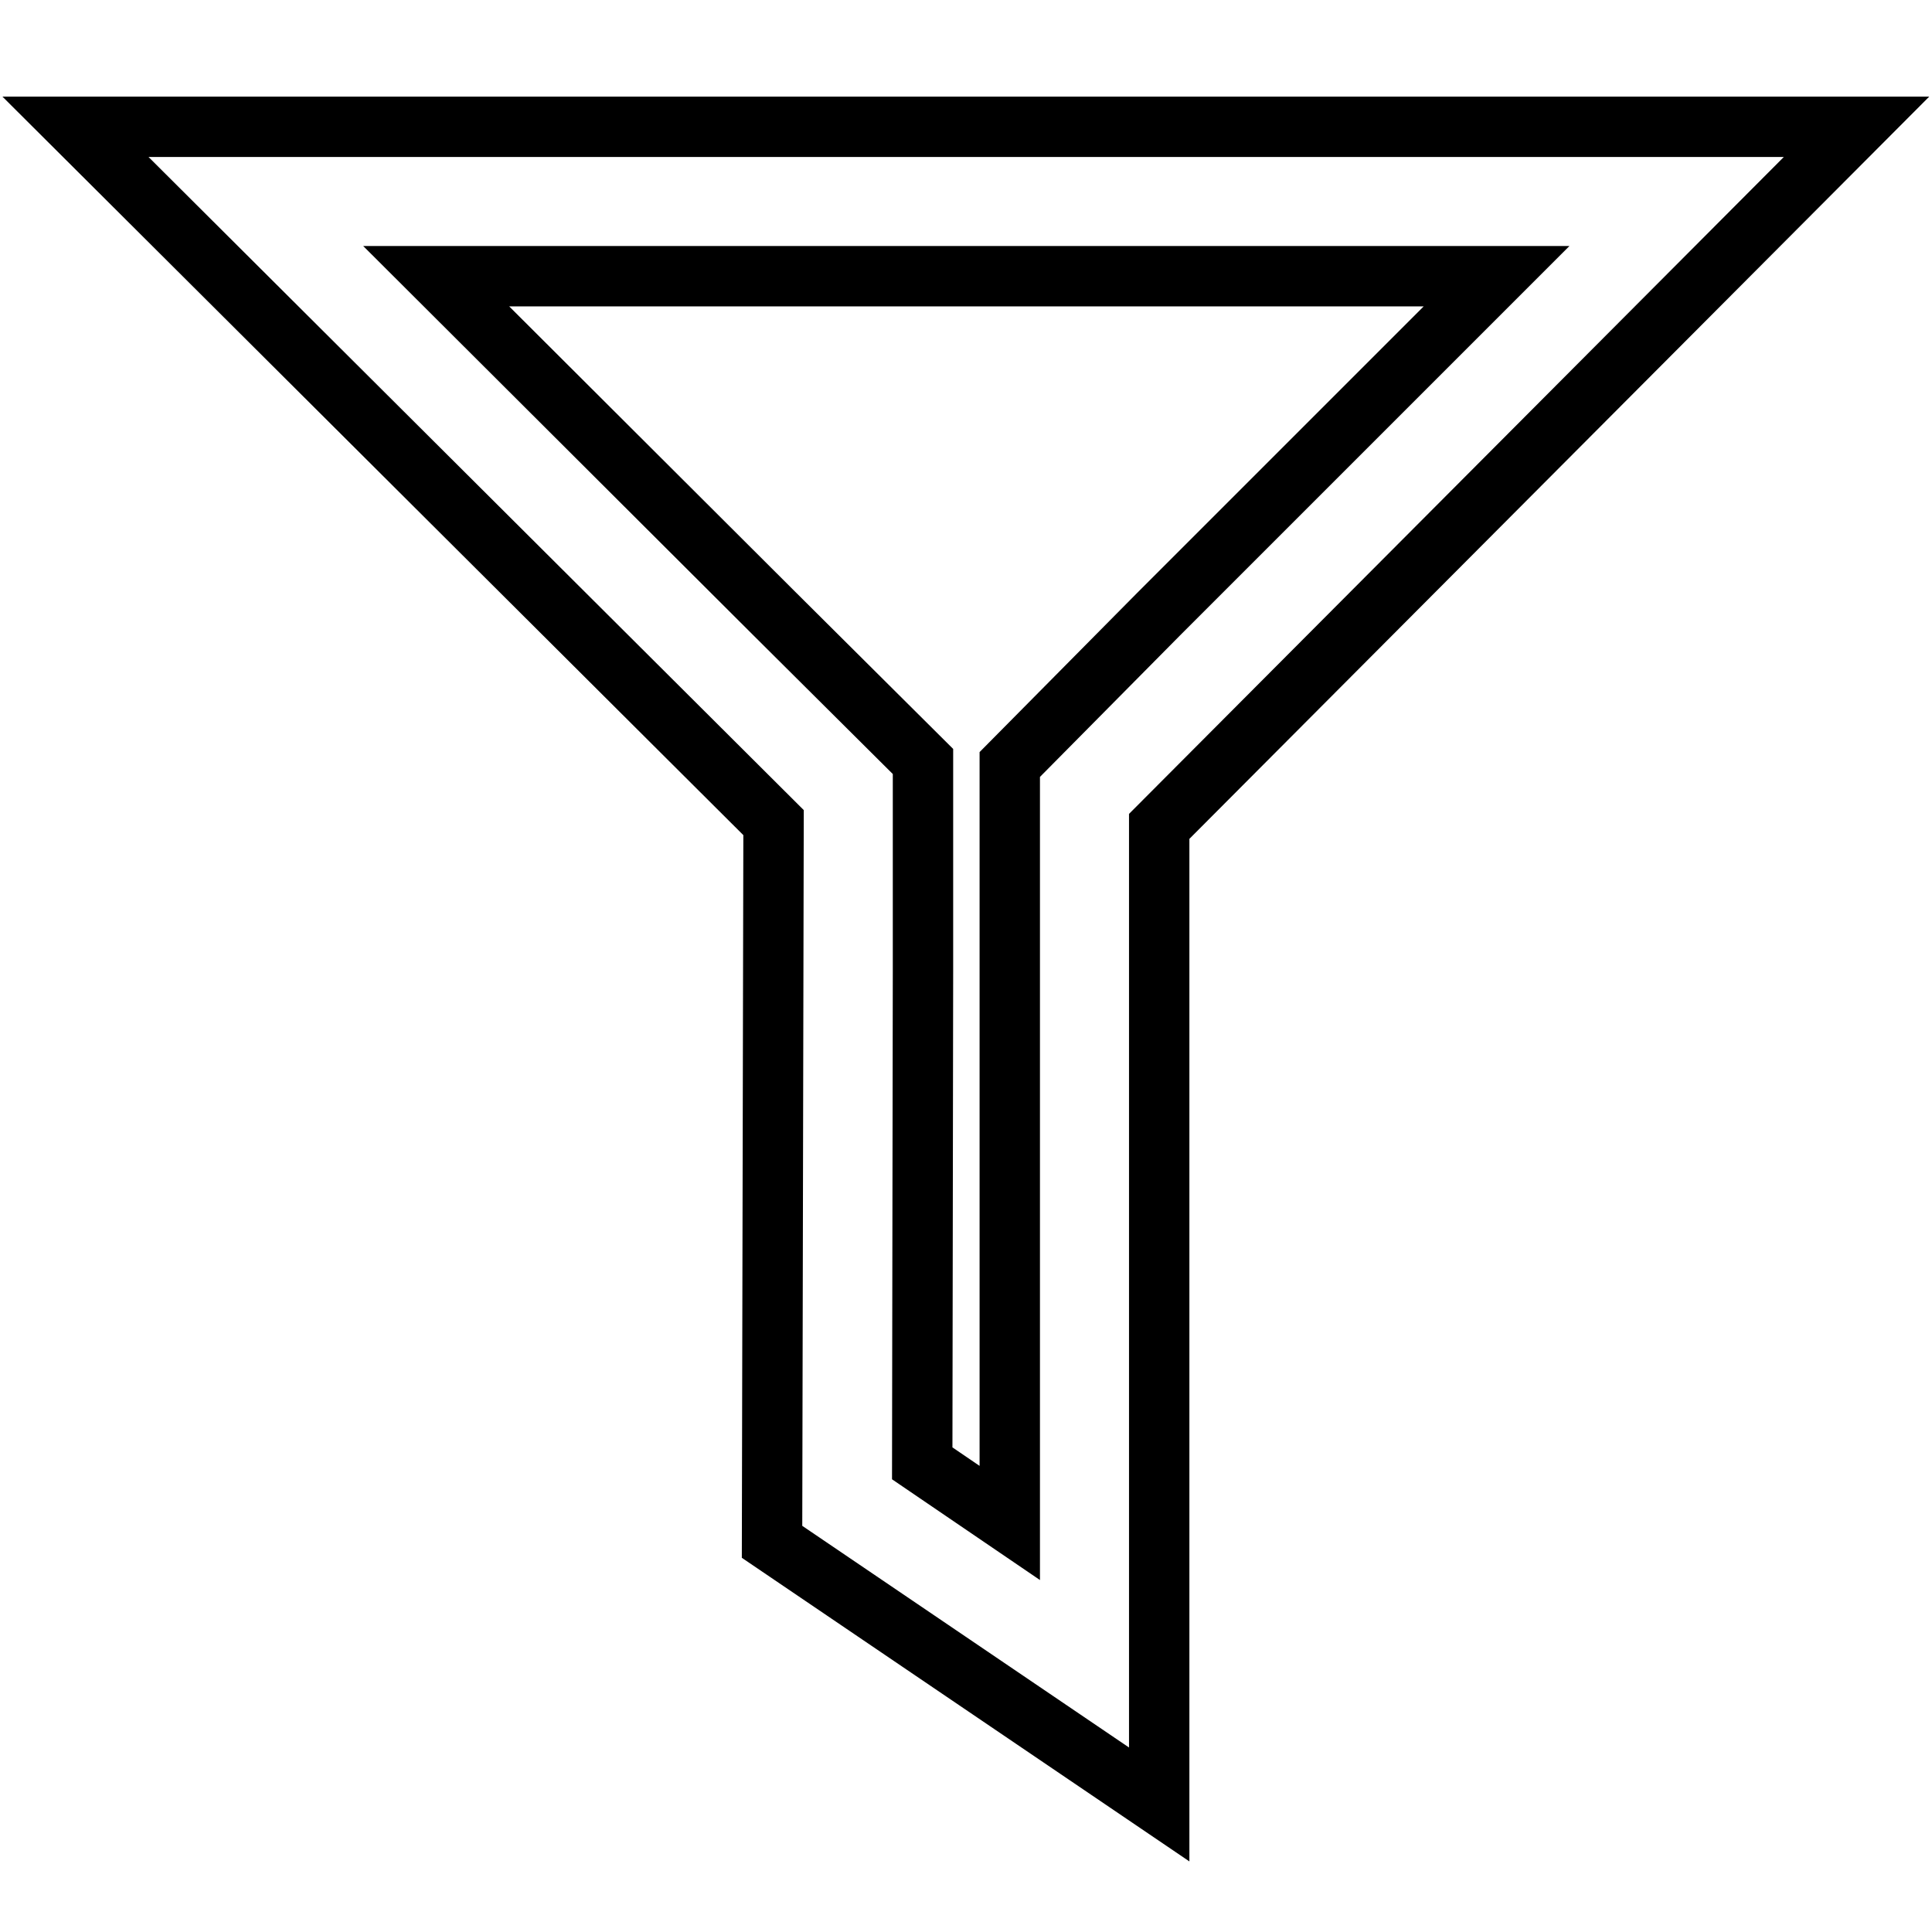 <?xml version="1.0" encoding="utf-8"?>
<!-- Svg Vector Icons : http://www.onlinewebfonts.com/icon -->
<!DOCTYPE svg PUBLIC "-//W3C//DTD SVG 1.1//EN" "http://www.w3.org/Graphics/SVG/1.1/DTD/svg11.dtd">
<svg version="1.1" xmlns="http://www.w3.org/2000/svg" xmlns:xlink="http://www.w3.org/1999/xlink" x="0px" y="0px" viewBox="0 0 256 256" enable-background="new 0 0 256 256" xml:space="preserve">
<g> <path stroke-width="8" fill-opacity="0" stroke="#000000"  d="M10,16.8l92.5,92.2l-0.2,95.3l51.3,34.8V109.5L246,16.8H10z M133.8,101.3v100.5l-11.6-7.9l0.1-65.1v-27.9 l-19.8-19.7L57.8,36.6h140.5l-44.8,44.8L133.8,101.3z"/></g>
</svg>